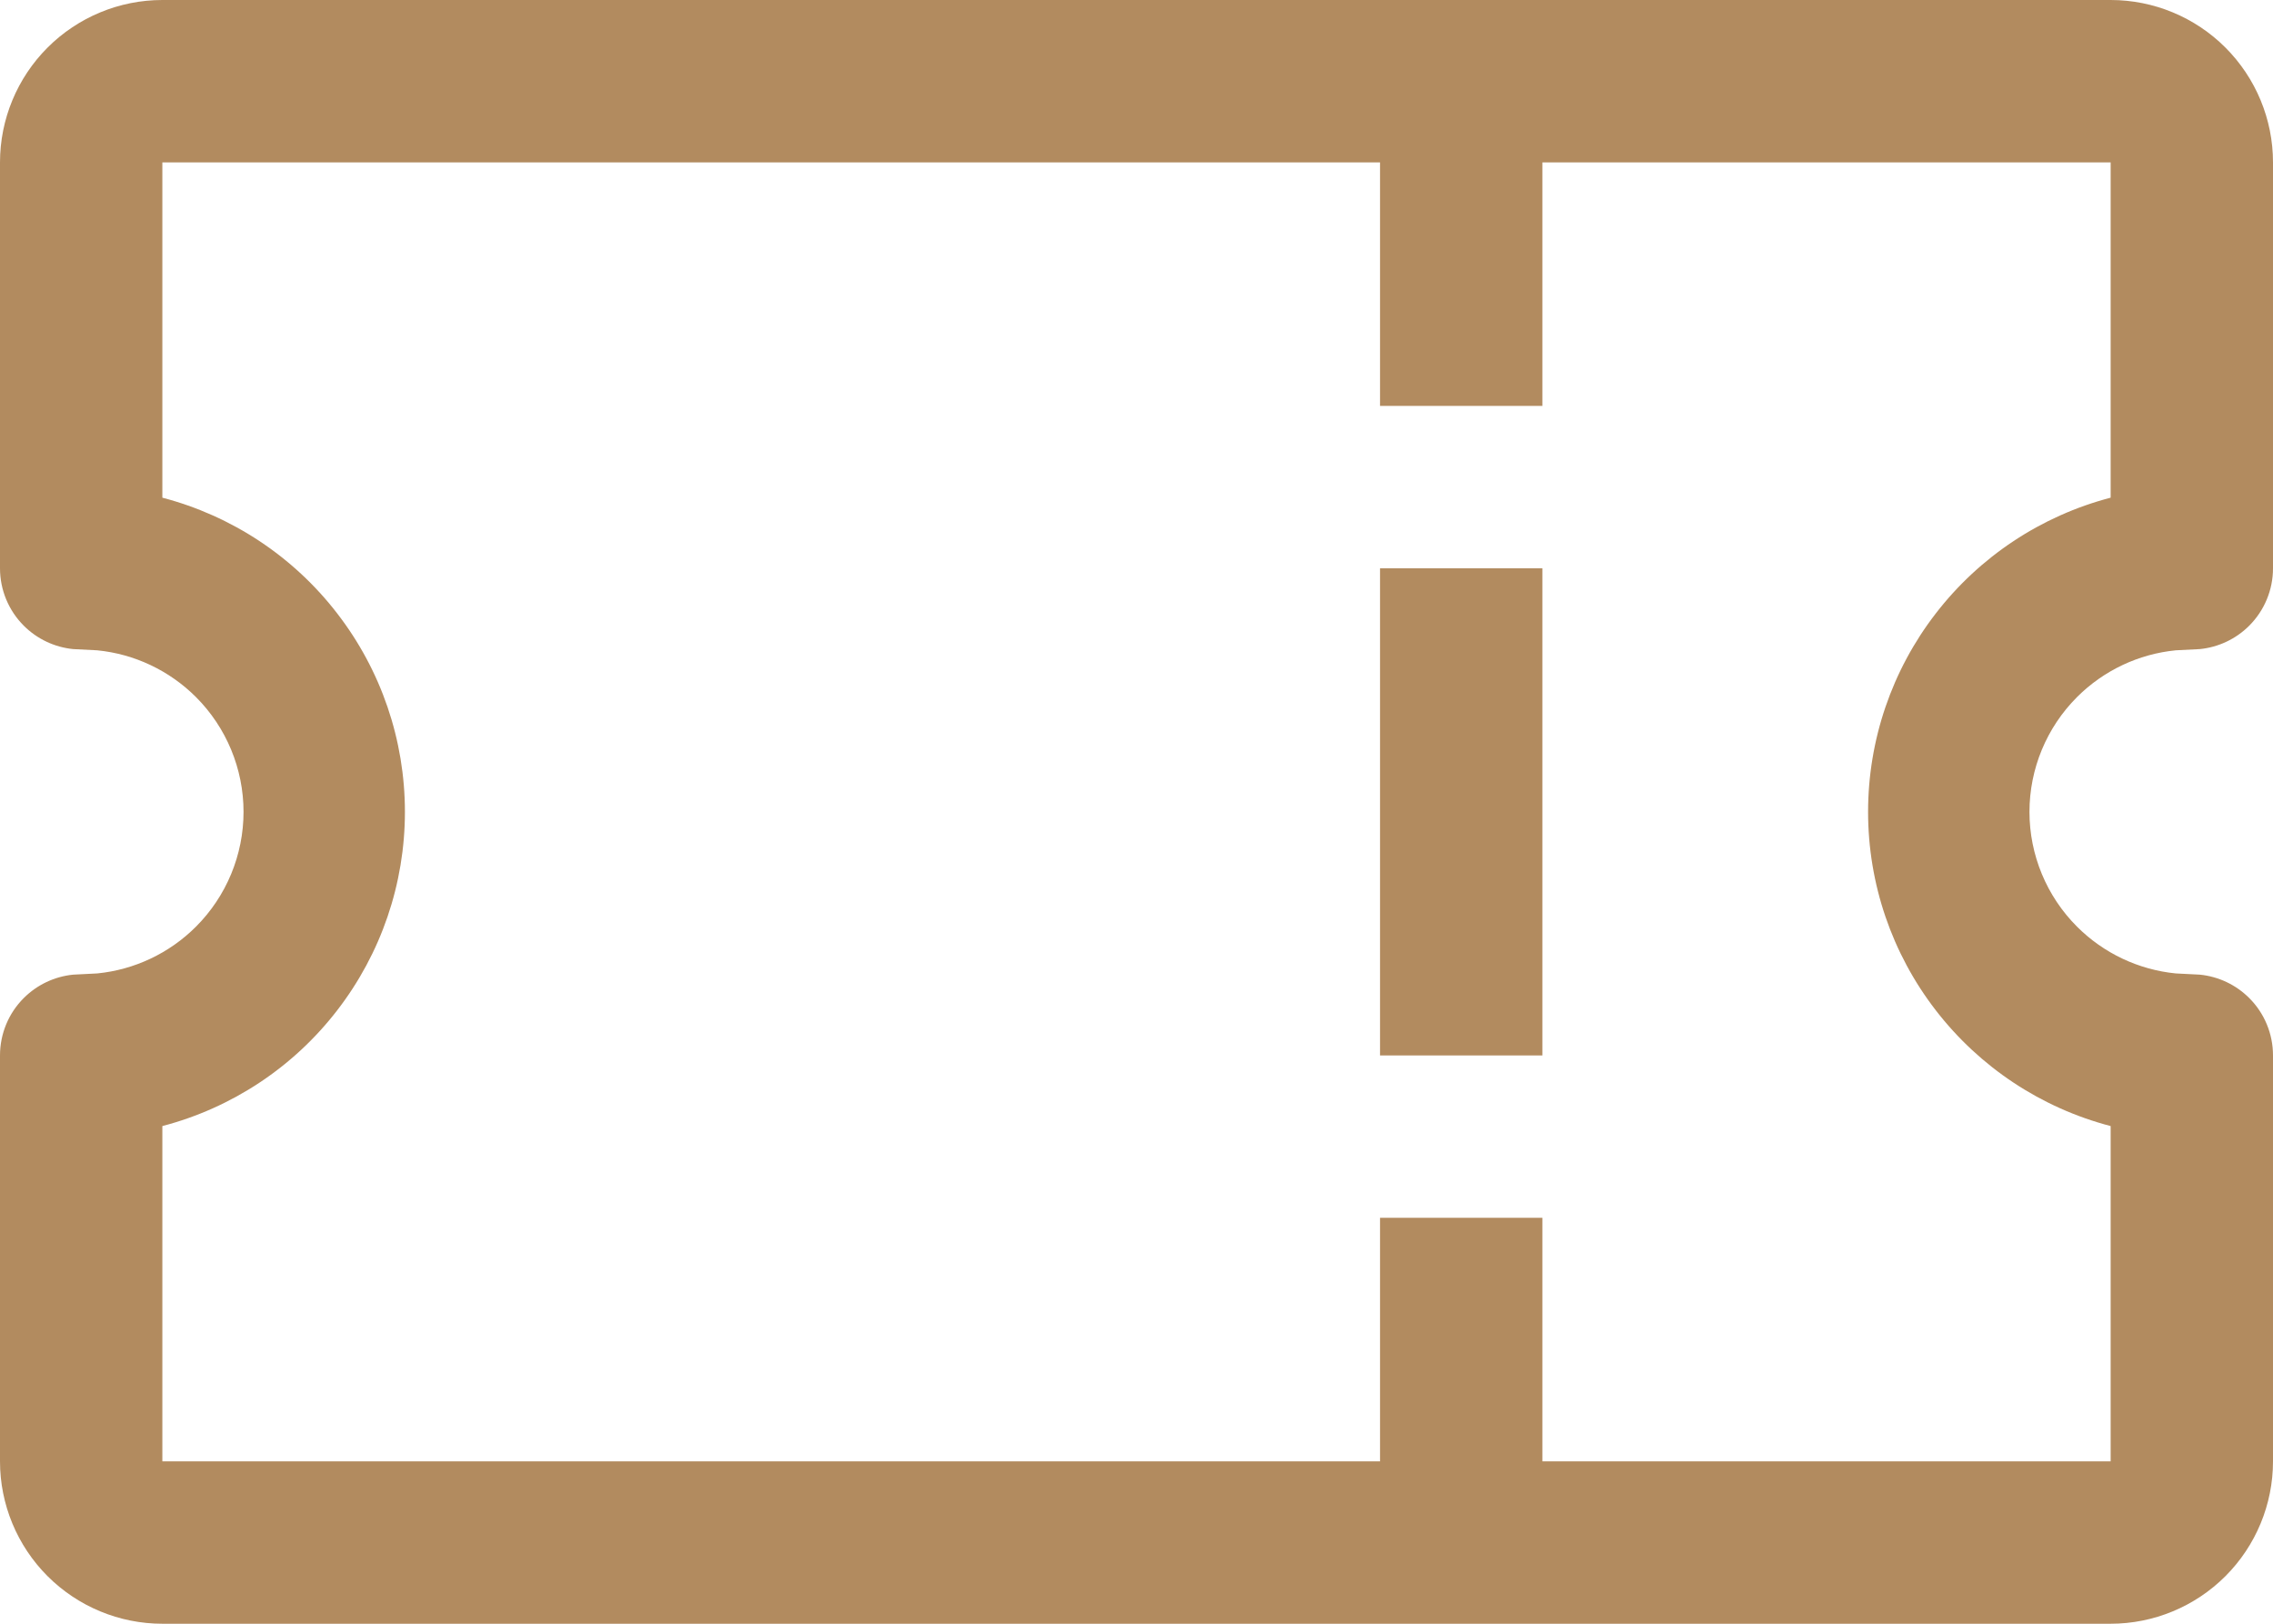 <svg width="28" height="20" viewBox="0 0 28 20" fill="none" xmlns="http://www.w3.org/2000/svg">
<path d="M26 0C26.53 0 27.039 0.211 27.414 0.586C27.789 0.961 28 1.47 28 2V7C28 7.265 27.895 7.519 27.707 7.707C27.543 7.871 27.328 7.972 27.099 7.995L26.803 8.01C26.345 8.055 25.914 8.258 25.586 8.586C25.211 8.961 25 9.47 25 10C25 10.53 25.211 11.039 25.586 11.414C25.914 11.742 26.345 11.945 26.803 11.99L27.099 12.005C27.328 12.028 27.543 12.129 27.707 12.293C27.895 12.48 28 12.735 28 13V18C28 18.53 27.789 19.039 27.414 19.414C27.039 19.789 26.53 20 26 20H2C1.47 20 0.961 19.789 0.586 19.414C0.211 19.039 0 18.53 0 18V13C0 12.735 0.105 12.48 0.293 12.293C0.457 12.129 0.672 12.028 0.901 12.005L1.197 11.99C1.655 11.945 2.086 11.742 2.414 11.414C2.789 11.039 3 10.53 3 10C3 9.47 2.789 8.961 2.414 8.586C2.086 8.258 1.655 8.055 1.197 8.01L0.901 7.995C0.672 7.972 0.457 7.871 0.293 7.707C0.105 7.519 0 7.265 0 7V2C0 1.47 0.211 0.961 0.586 0.586C0.961 0.211 1.47 0 2 0H26ZM2 2V6.13C2.856 6.354 3.614 6.855 4.154 7.556C4.695 8.256 4.988 9.115 4.988 10C4.988 10.885 4.695 11.744 4.154 12.444C3.614 13.145 2.856 13.646 2 13.87V18H17V15H19V18H26V13.87C25.144 13.646 24.387 13.145 23.846 12.444C23.305 11.744 23.012 10.885 23.012 10C23.012 9.115 23.305 8.256 23.846 7.556C24.387 6.855 25.144 6.354 26 6.13V2H19V5H17V2H2ZM19 13H17V7H19V13Z" fill="#B28B5F"/>
</svg>
